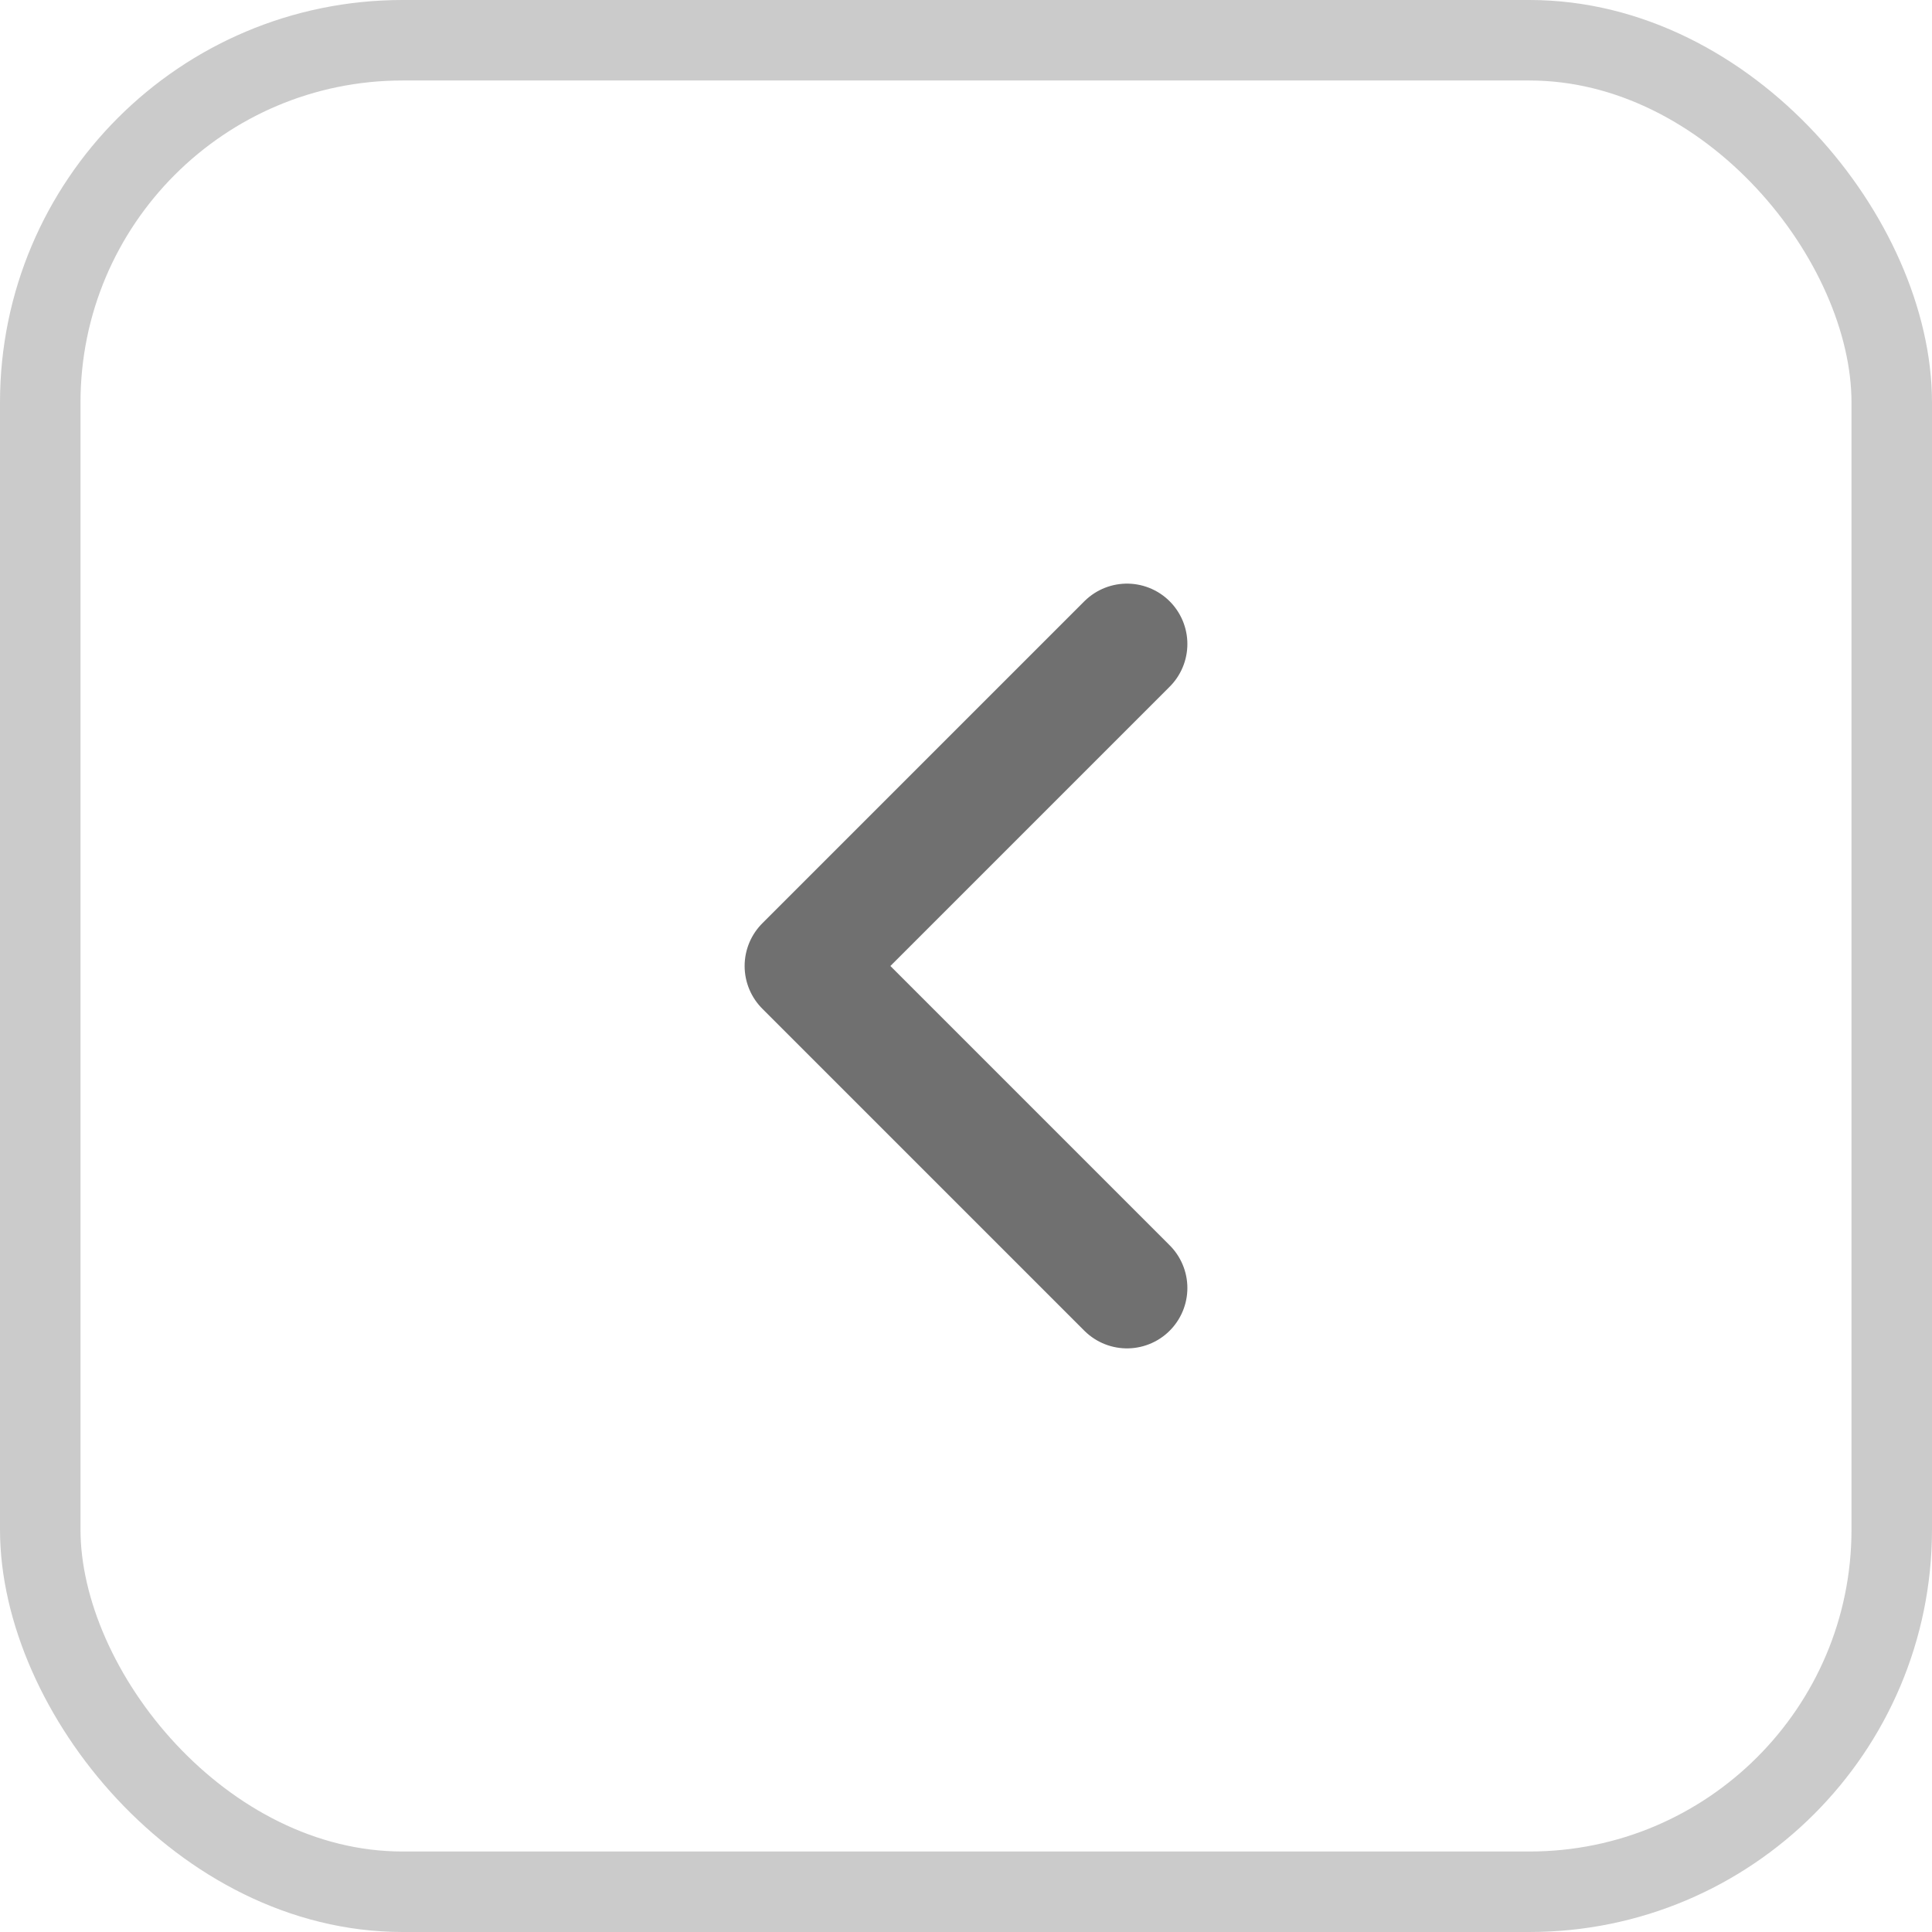 <svg width="24" height="24" viewBox="0 0 24 24" fill="none" xmlns="http://www.w3.org/2000/svg">
<rect x="0.5" y="0.5" width="23" height="23" rx="4.5" stroke="#CBCBCB"/>
<path d="M14 16L10 12L14 8" stroke="#707070" stroke-width="1.5" stroke-linecap="round" stroke-linejoin="round"/>
</svg>
